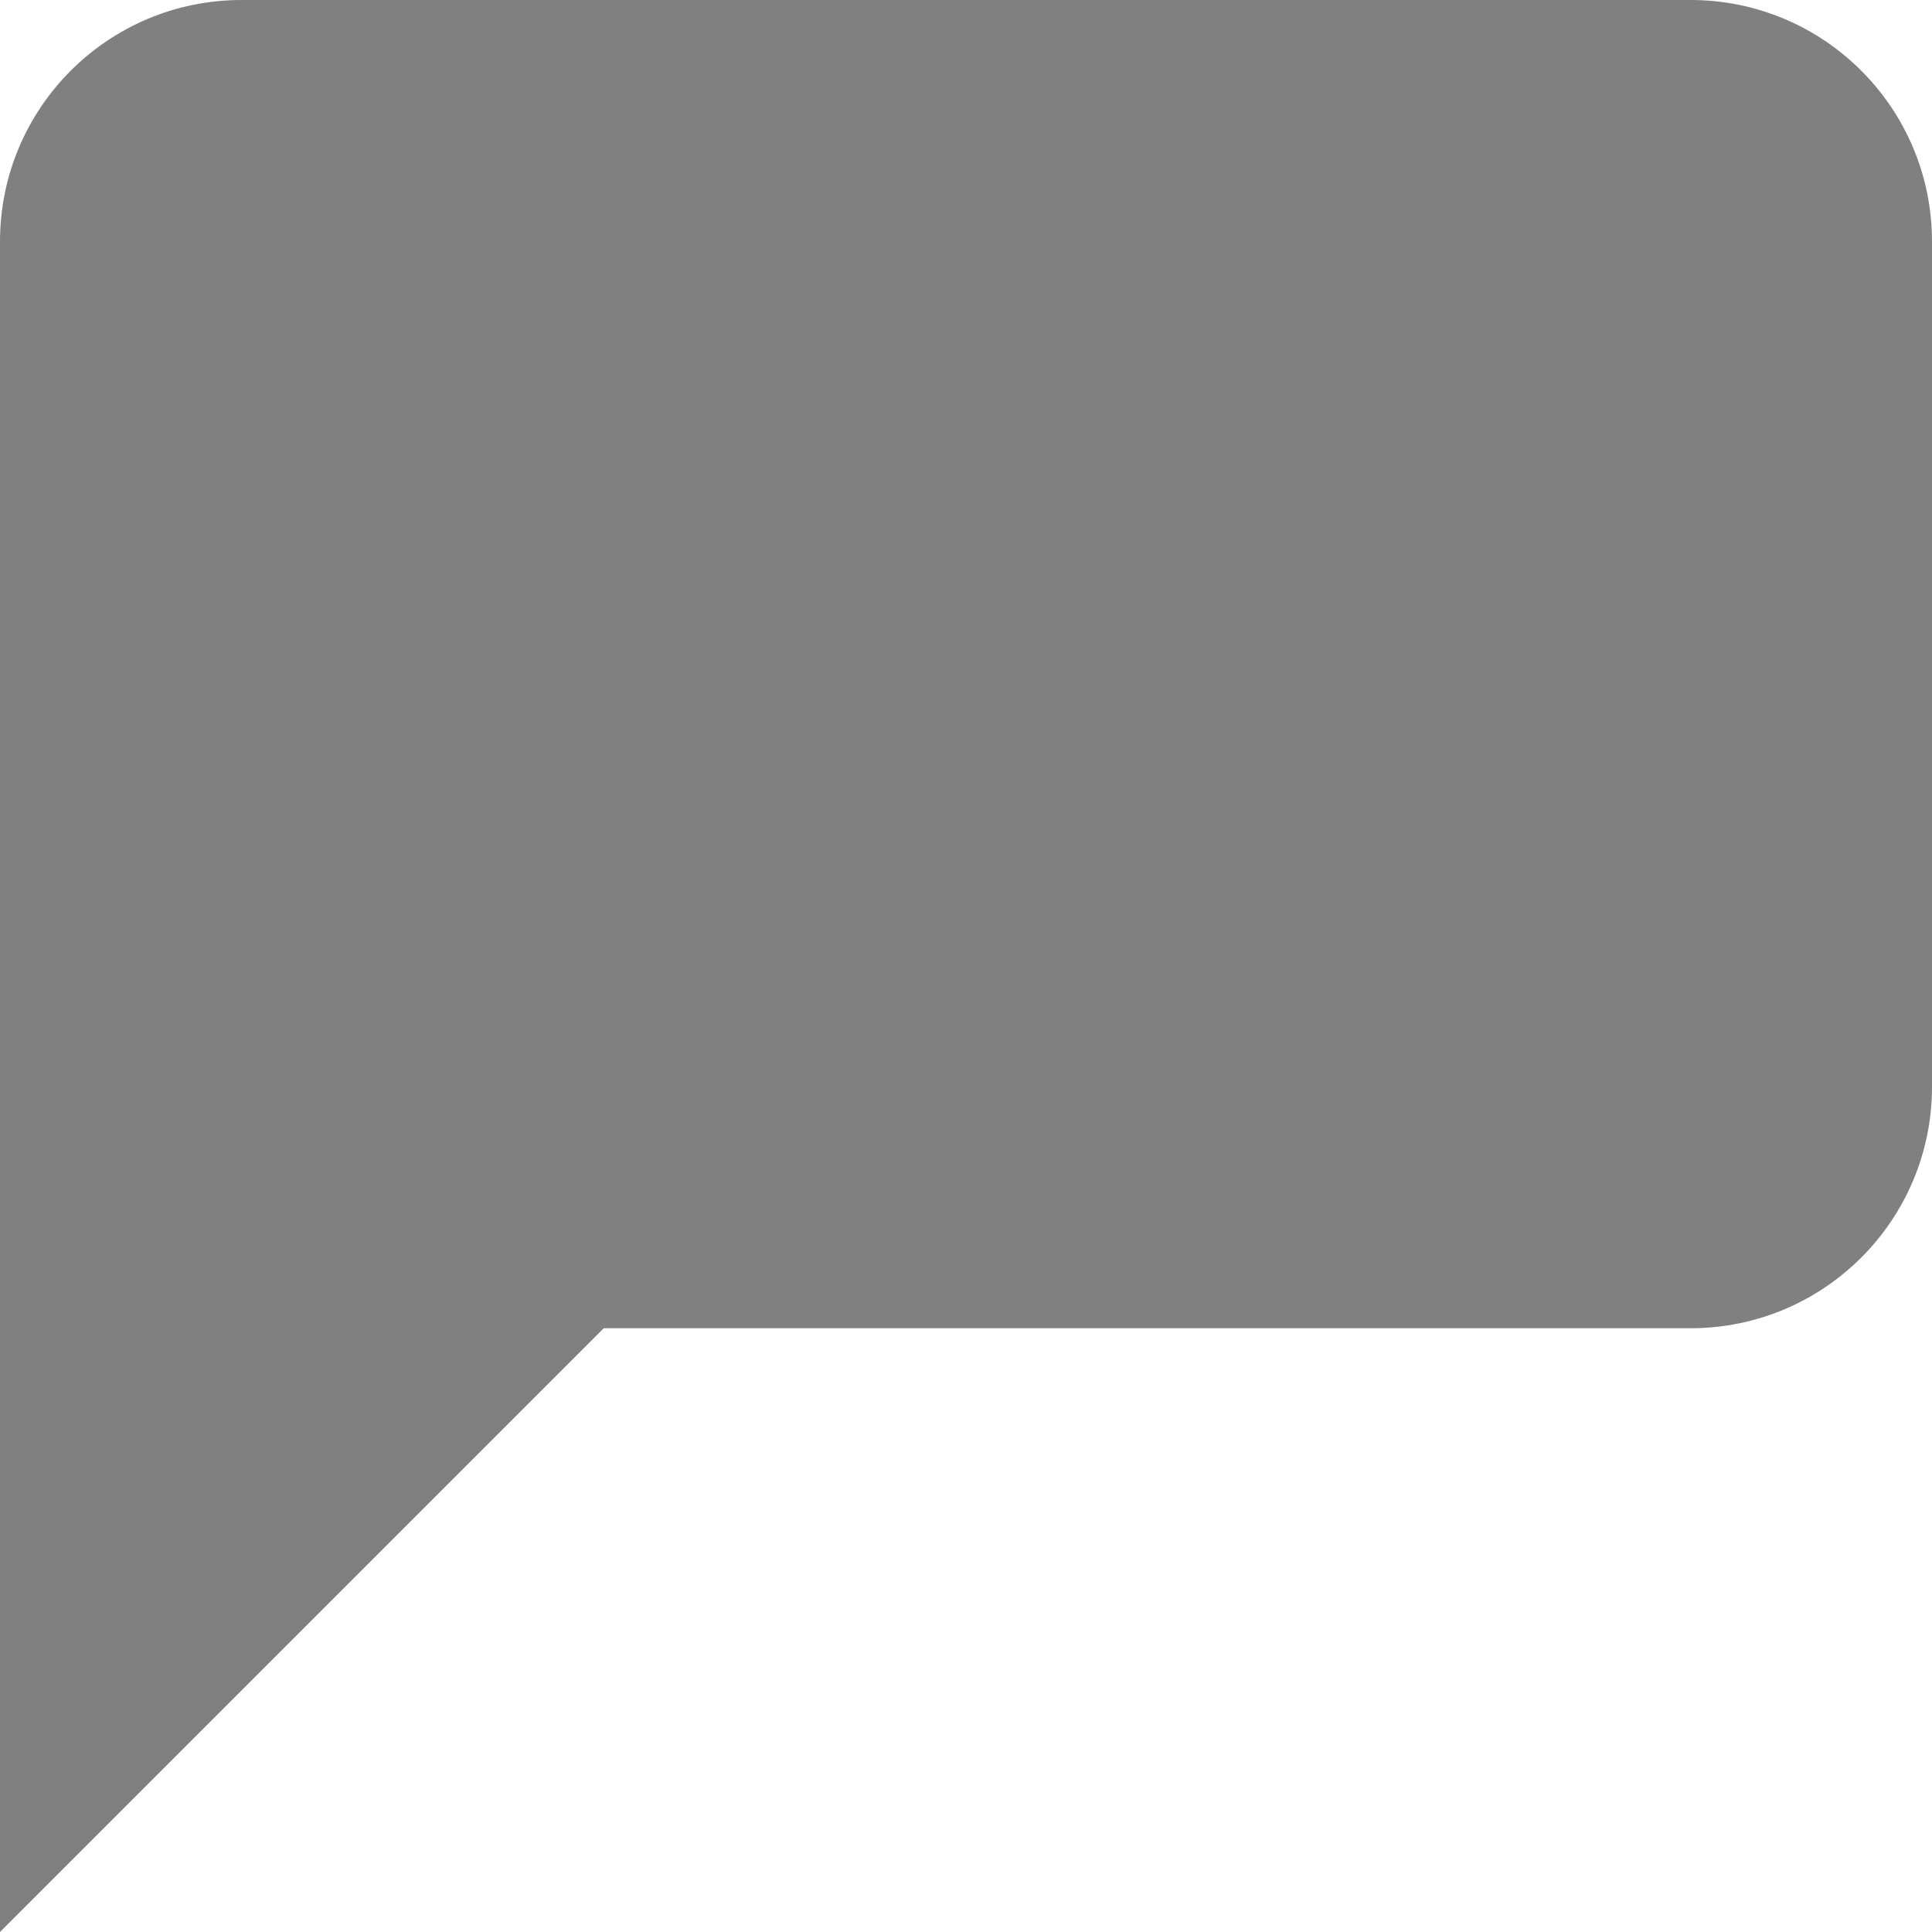 <svg width="16" height="16" viewBox="0 0 16 16" fill="none" xmlns="http://www.w3.org/2000/svg">
<path d="M0 2V16L5 11H14C15.105 11 16 10.105 16 9V2C16 0.895 15.105 0 14 0H2C0.895 0 0 0.895 0 2Z" fill="#808080"/>
</svg>
